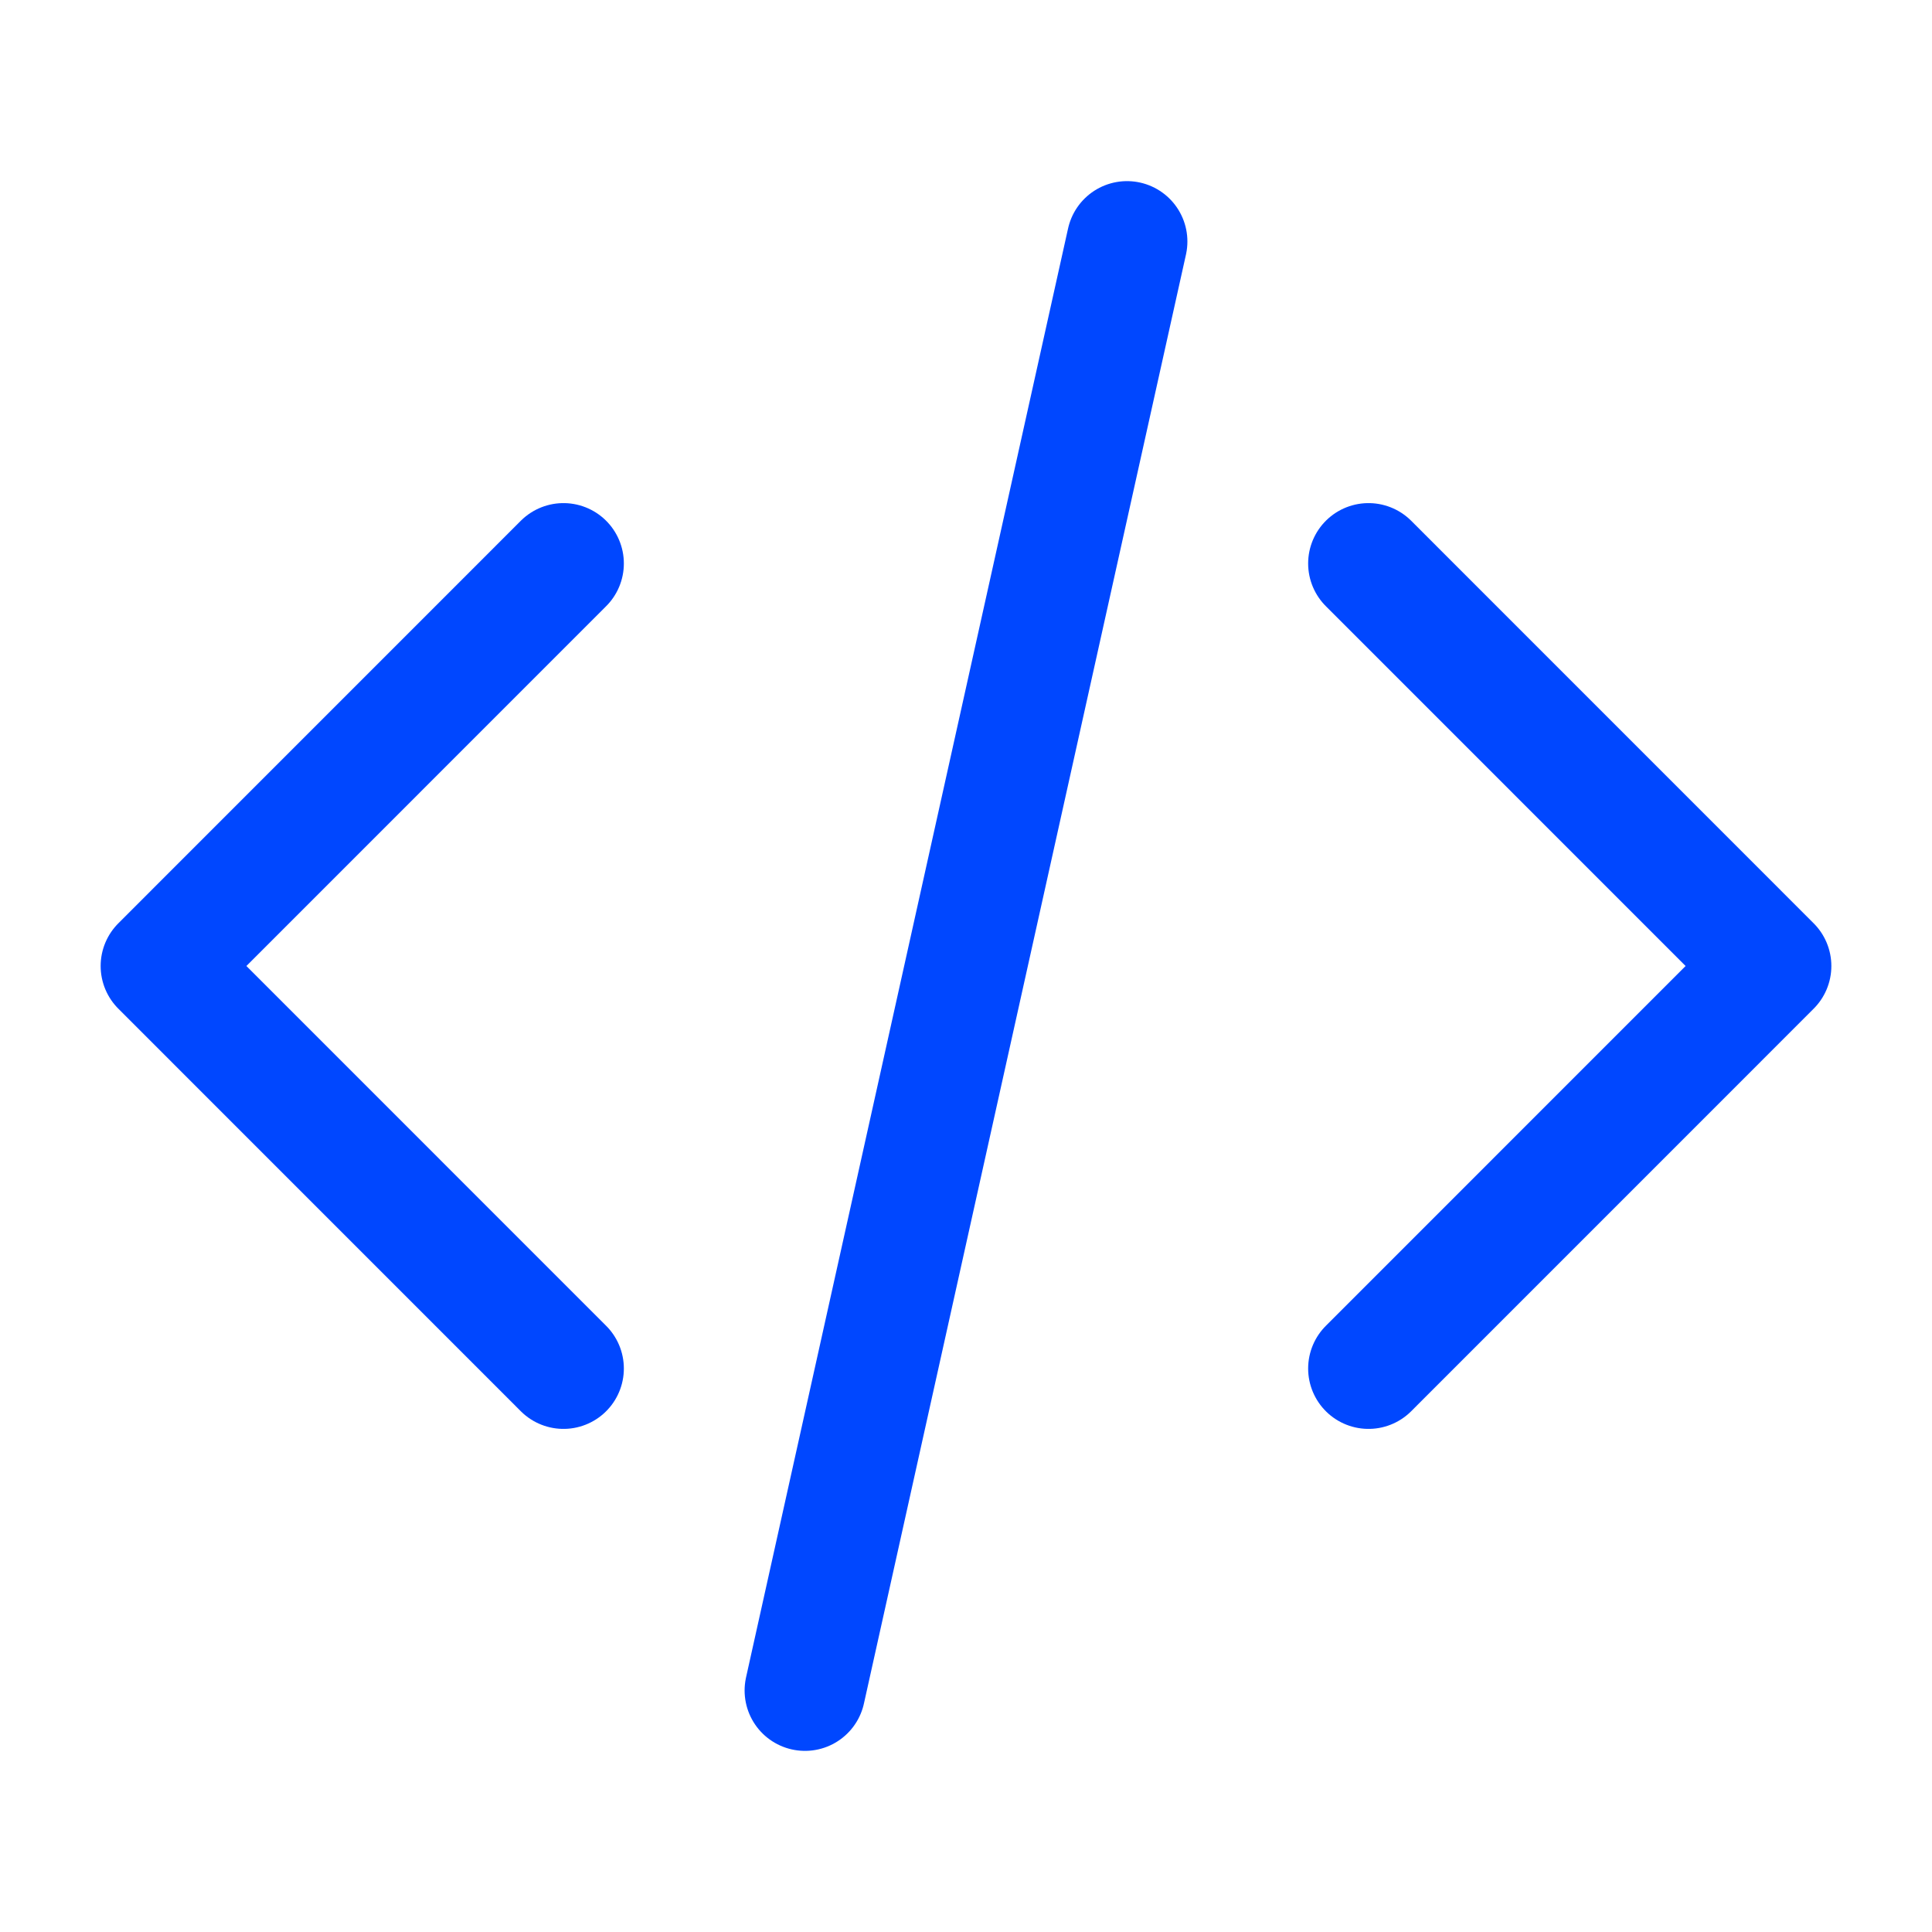 <svg width="32" height="32" viewBox="0 0 32 32" fill="none" xmlns="http://www.w3.org/2000/svg">
<path d="M22.667 22.667L29.333 16L22.667 9.333M9.333 9.333L2.667 16L9.333 22.667M18.667 4L13.333 28" stroke="#0047FF" stroke-width="2" stroke-linecap="round" stroke-linejoin="round"/>
</svg>
